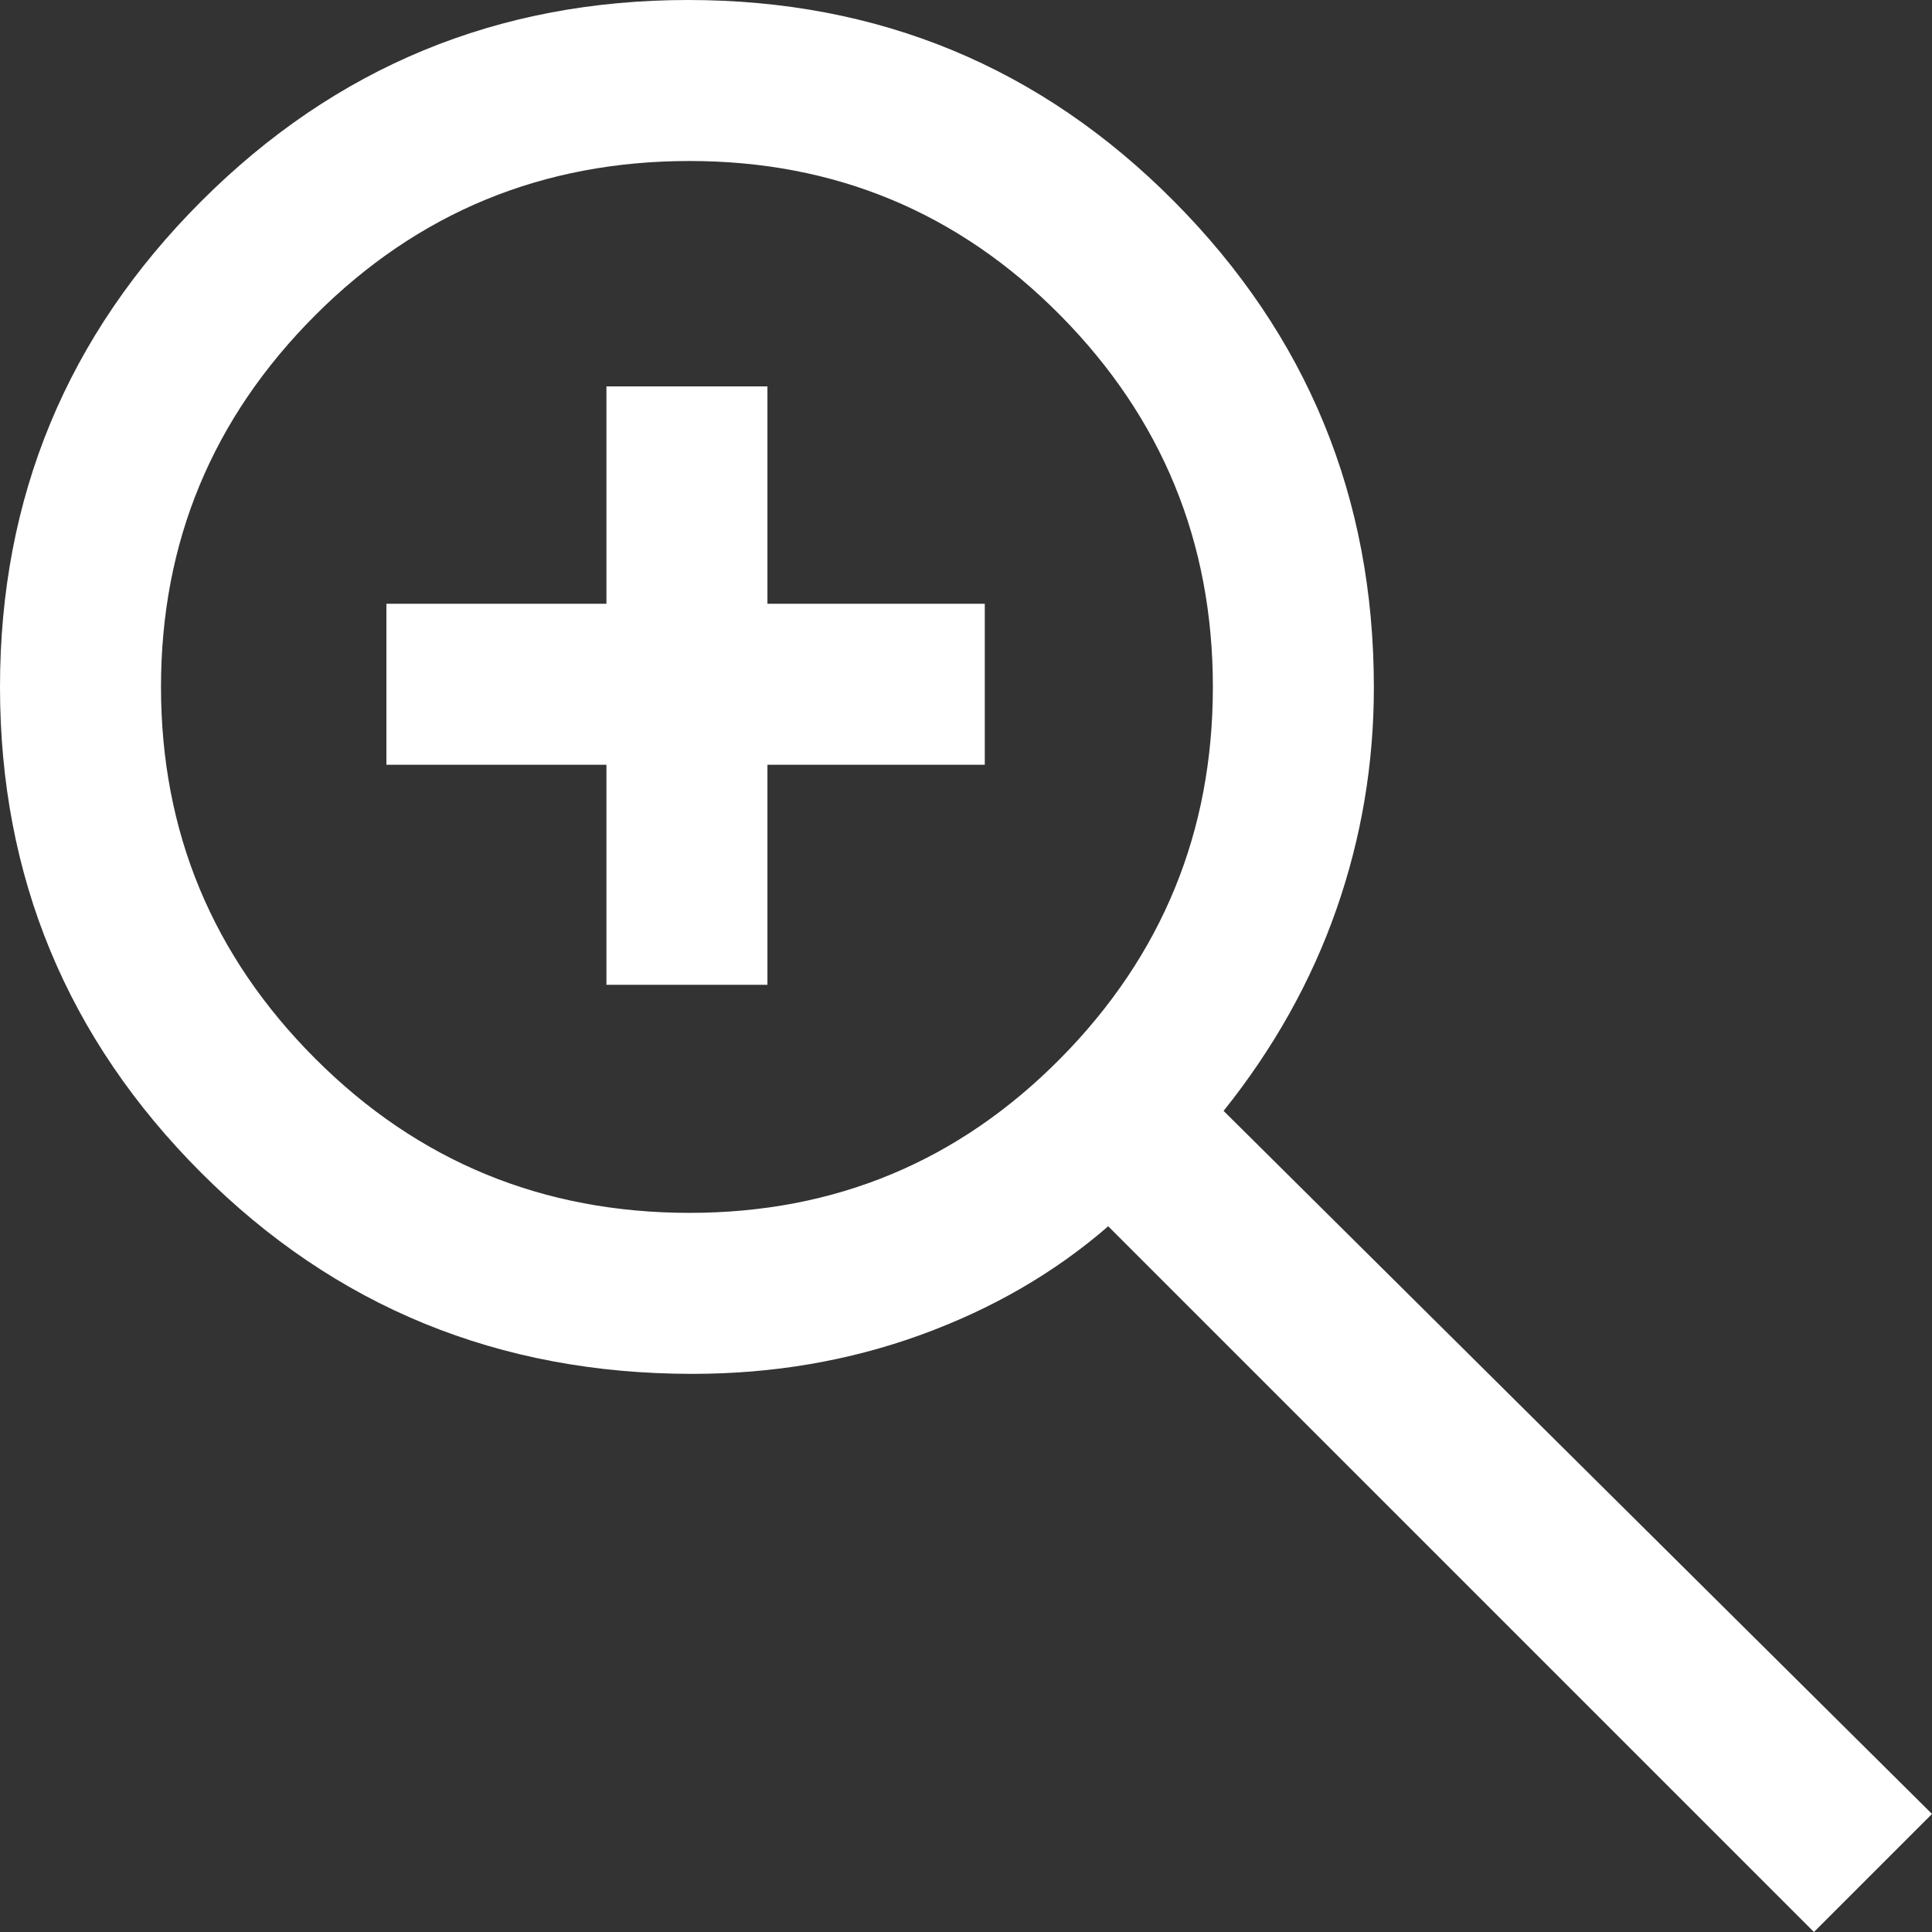 <?xml version="1.0" encoding="UTF-8"?>
<svg id="_レイヤー_2" data-name="レイヤー 2" xmlns="http://www.w3.org/2000/svg" width="36" height="36" viewBox="0 0 36 36">
  <rect x="0" y="0" width="36" height="36" fill="#333333" stroke="none"/>
  <defs>
    <style>
      .cls-1 {
        fill: #fff;
        stroke-width: 0px;
      }
    </style>
  </defs>
  <g id="_レイヤー_1-2" data-name="レイヤー 1">
    <path class="cls-1" d="m33.8,36l-13.15-13.15c-1,.867-2.166,1.542-3.498,2.025s-2.749.725-4.252.725c-3.605,0-6.657-1.25-9.154-3.75-2.497-2.5-3.746-5.517-3.746-9.05S1.25,6.25,3.75,3.75,9.275,0,12.825,0s6.567,1.25,9.05,3.75c2.483,2.5,3.725,5.519,3.725,9.058,0,1.428-.233,2.809-.7,4.142-.467,1.333-1.167,2.583-2.1,3.75l13.2,13.1-2.2,2.2Zm-20.95-13.4c2.708,0,5.01-.958,6.907-2.875,1.896-1.917,2.843-4.225,2.843-6.925s-.948-5.008-2.843-6.925c-1.896-1.917-4.198-2.875-6.907-2.875-2.736,0-5.062.958-6.977,2.875-1.915,1.917-2.873,4.225-2.873,6.925s.958,5.008,2.873,6.925c1.915,1.917,4.241,2.875,6.977,2.875Zm-1.55-4.25v-4.1h-4.1v-3h4.1v-4.05h3v4.05h4.05v3h-4.05v4.1h-3Z"/>
  </g>
</svg>